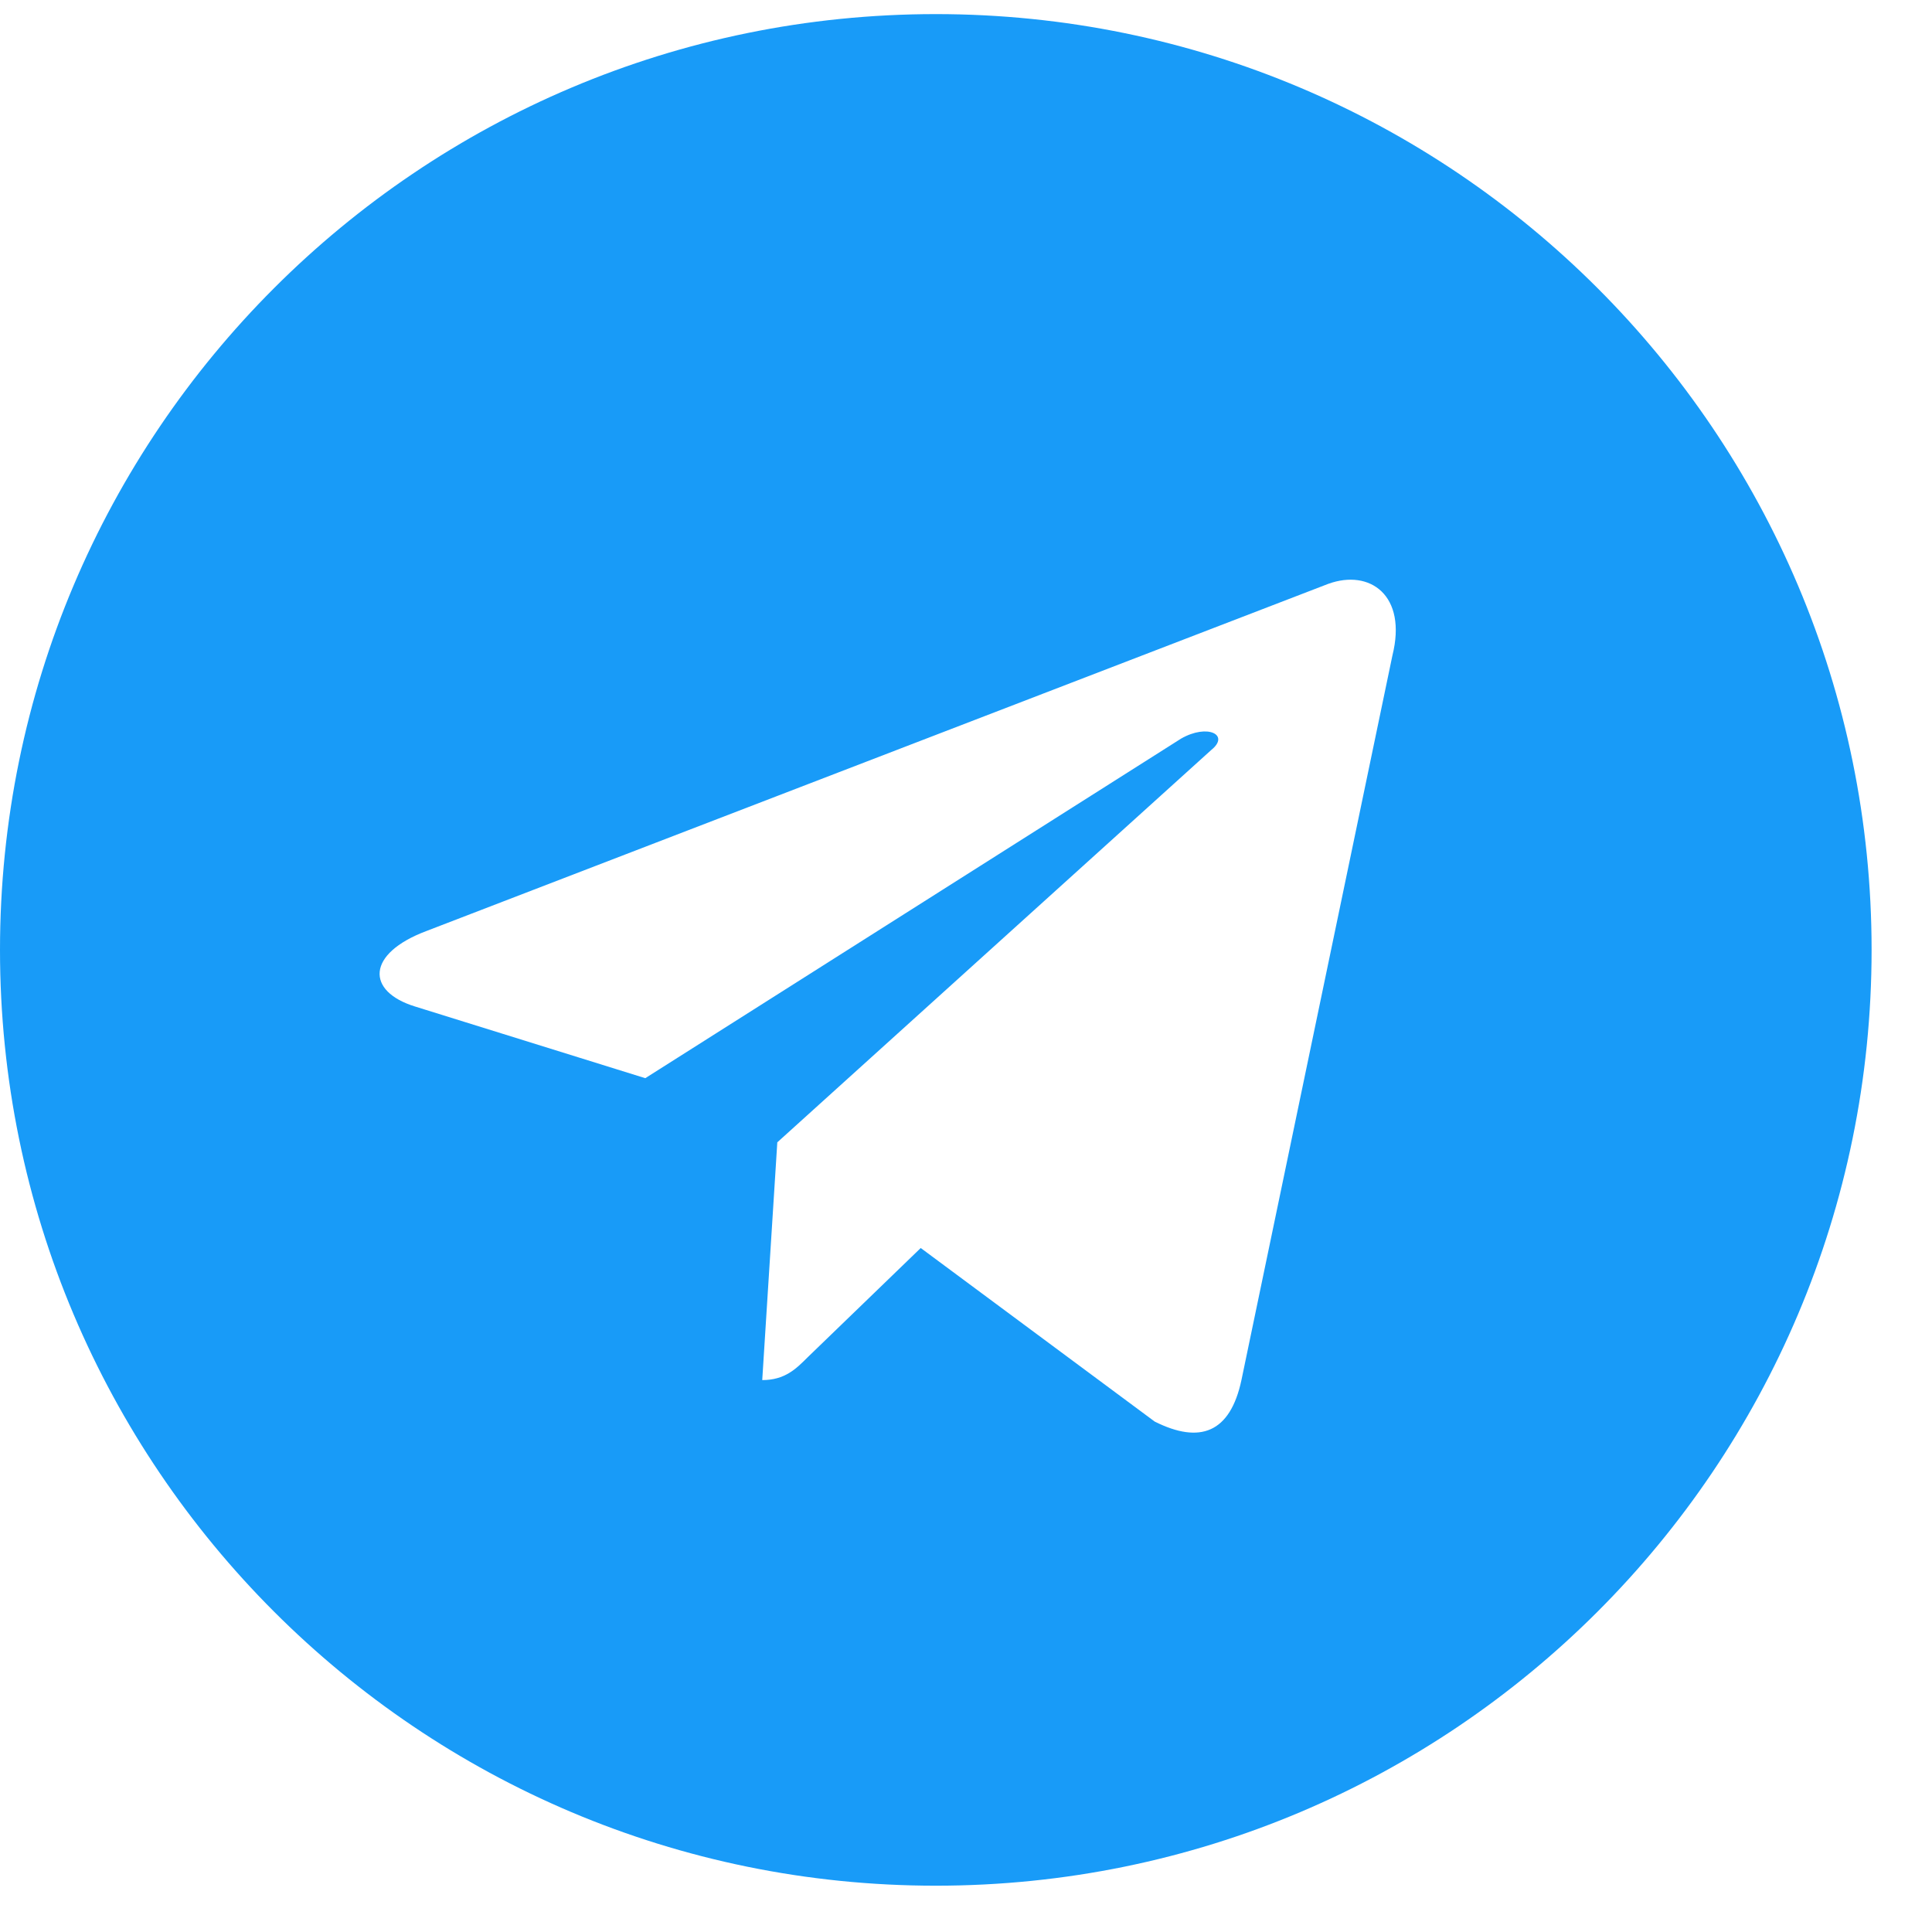 <svg width="30" height="30" viewBox="0 0 30 30" fill="none" xmlns="http://www.w3.org/2000/svg">
<path d="M14.531 0.219C22.559 0.219 29.062 6.723 29.062 14.75C29.062 22.777 22.559 29.281 14.531 29.281C6.504 29.281 0 22.777 0 14.75C0 6.723 6.504 0.219 14.531 0.219ZM21.621 10.18C21.855 9.242 21.27 8.832 20.625 9.066L6.621 14.457C5.684 14.809 5.684 15.395 6.445 15.629L10.02 16.742L18.34 11.469C18.75 11.234 19.102 11.41 18.809 11.645L12.07 17.738L11.836 21.43C12.188 21.43 12.363 21.254 12.539 21.078L14.297 19.379L17.93 22.074C18.633 22.426 19.102 22.25 19.277 21.43L21.621 10.18Z" fill="#189BF8"/>
</svg>
